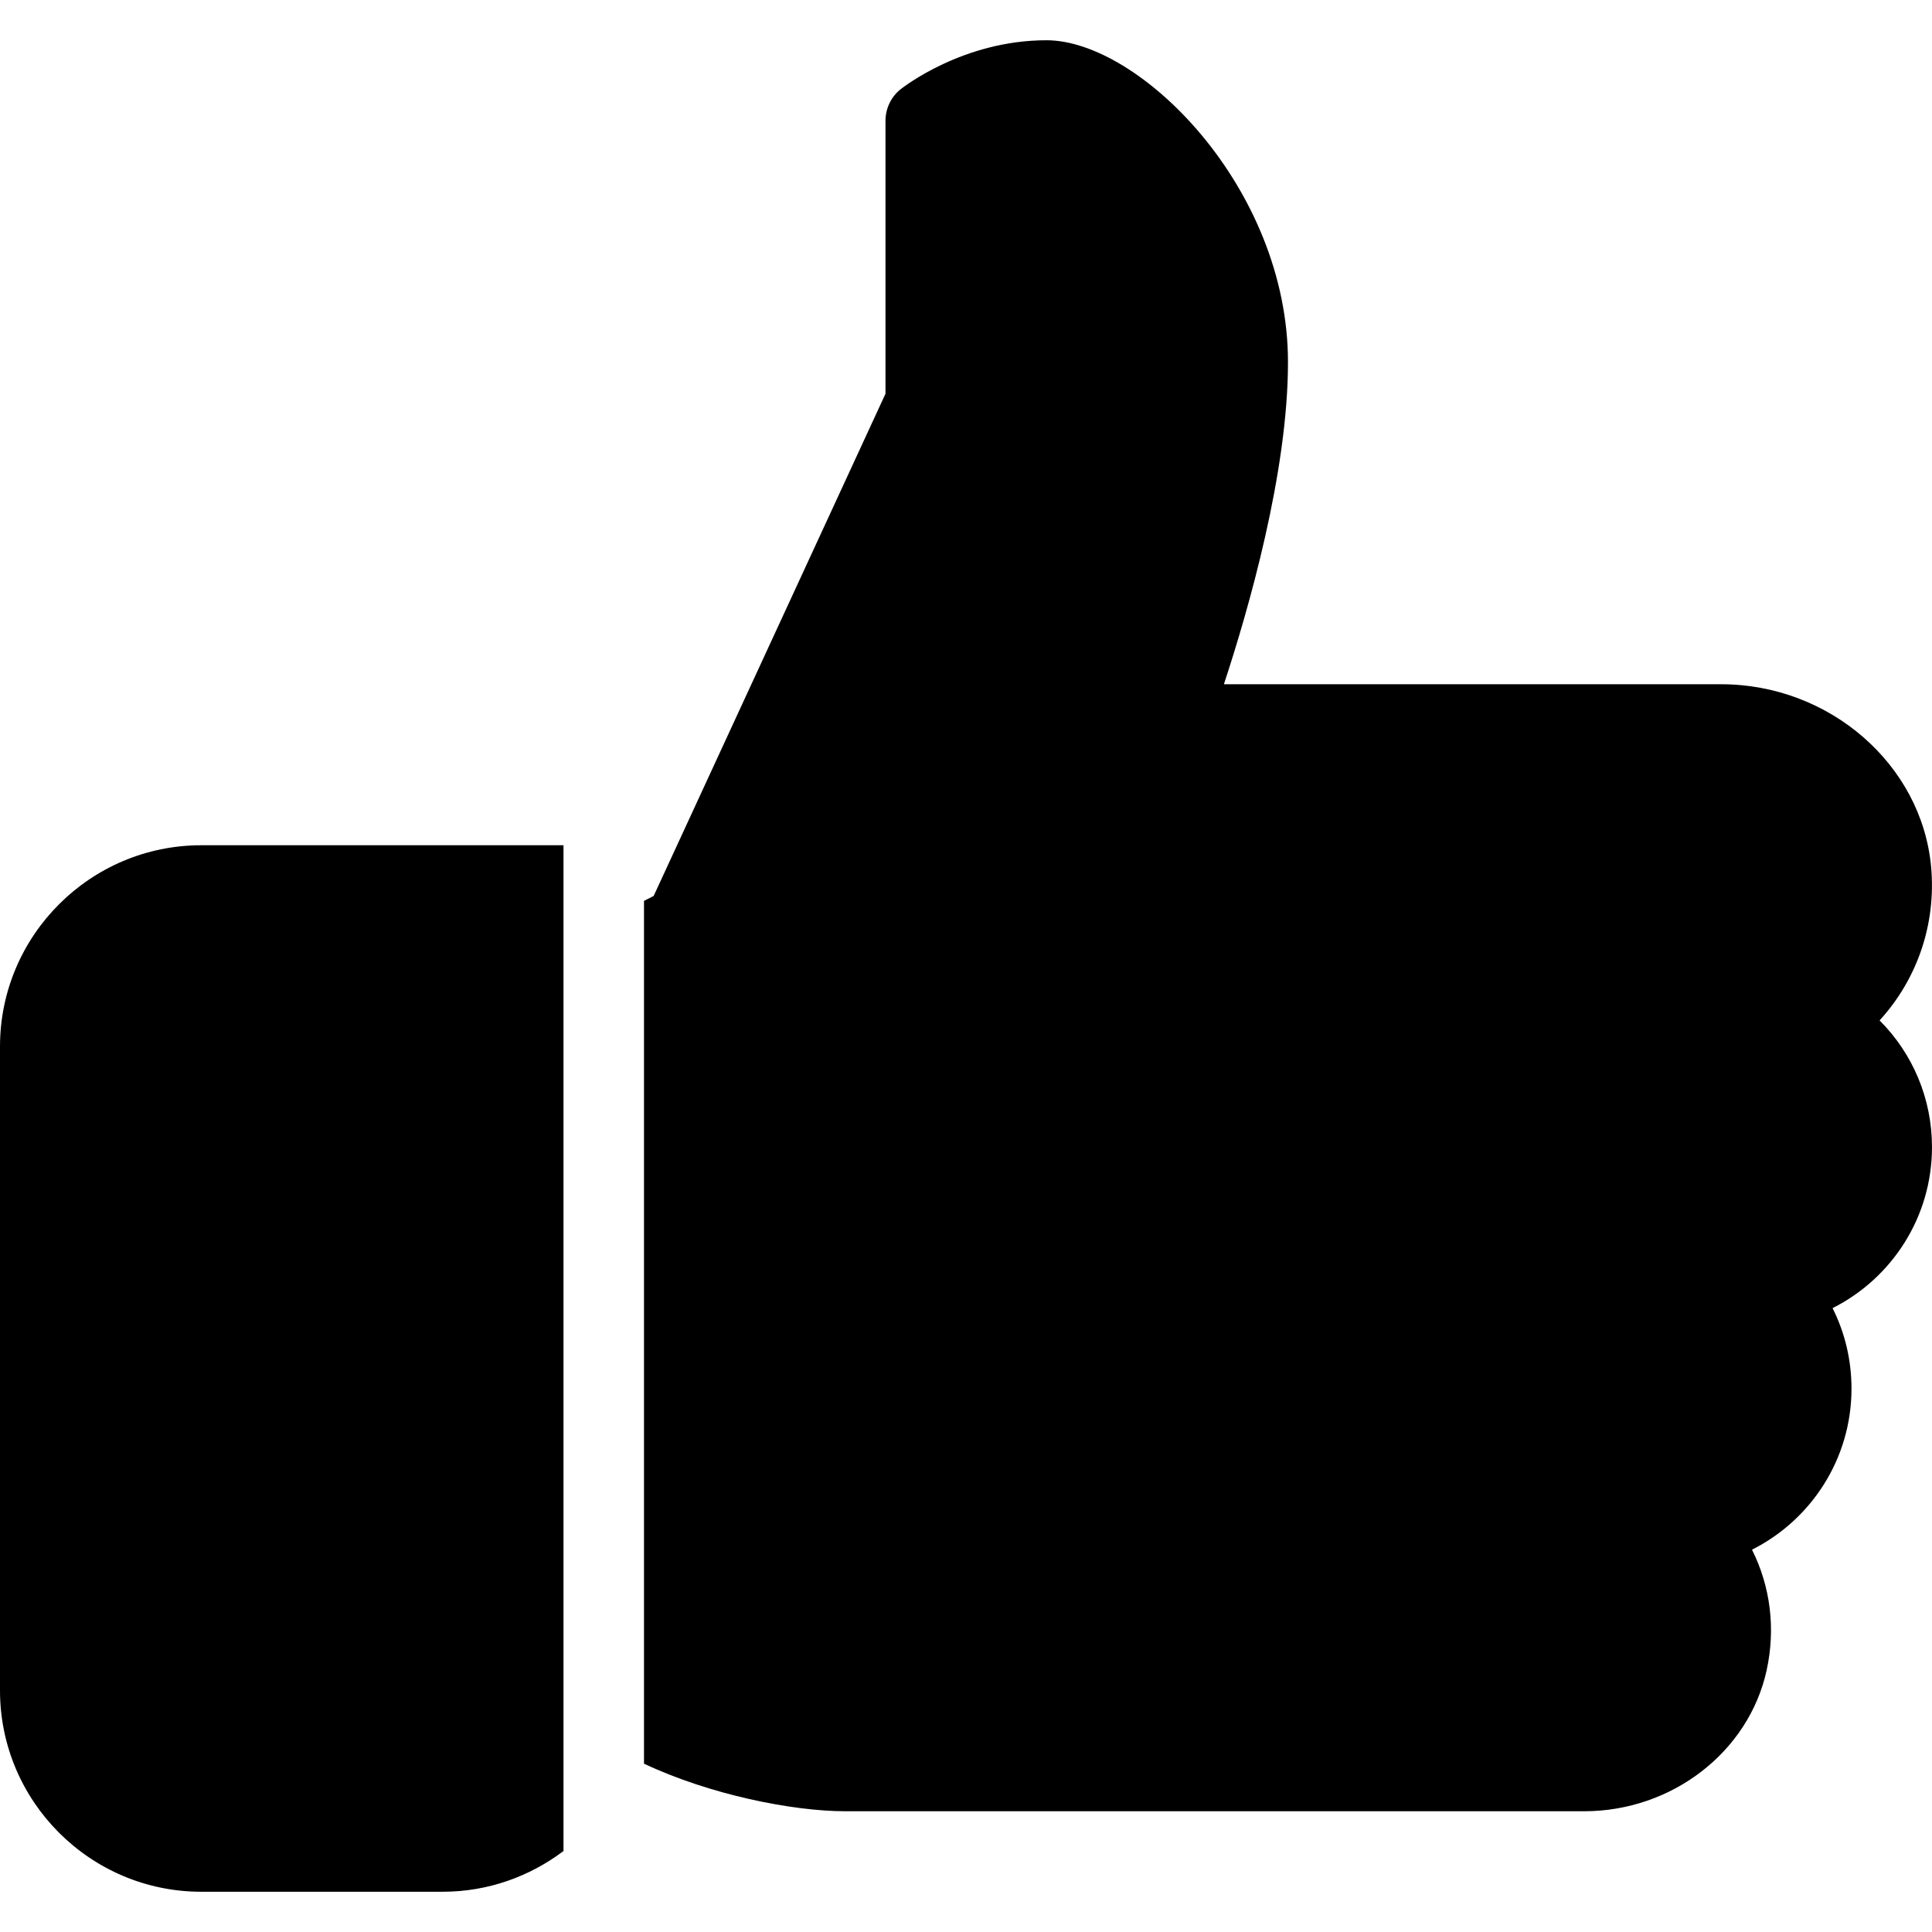 <?xml version="1.0" encoding="UTF-8"?> <svg xmlns="http://www.w3.org/2000/svg" width="164" height="164" viewBox="0 0 164 164" fill="none"> <g clip-path="url(#clip0)"> <path d="M17.083 71.75C7.667 71.75 0 79.417 0 88.833V143.5C0 152.916 7.667 160.583 17.083 160.583H37.583C41.431 160.583 44.97 159.285 47.833 157.125V71.75H17.083Z" fill="black"></path> <path d="M163.999 97.375C163.999 93.268 162.373 89.441 159.551 86.619C162.742 83.127 164.368 78.446 163.924 73.574C163.124 64.889 155.3 58.083 146.103 58.083H103.893C105.984 51.735 109.332 40.098 109.332 30.75C109.332 15.928 96.739 3.417 88.832 3.417C81.733 3.417 76.662 7.414 76.444 7.578C75.638 8.227 75.166 9.211 75.166 10.25V33.422L55.486 76.055L54.666 76.472V149.711C60.228 152.335 67.266 153.75 71.749 153.75H134.472C141.914 153.75 148.426 148.734 149.957 141.812C150.742 138.252 150.285 134.664 148.72 131.548C153.77 129.006 157.166 123.806 157.166 117.875C157.166 115.456 156.612 113.139 155.56 111.042C160.61 108.5 163.999 103.299 163.999 97.375Z" fill="black"></path> </g> <defs> <clipPath id="clip0"> <rect width="41" height="41" fill="white" transform="scale(4)"></rect> </clipPath> </defs> </svg> 